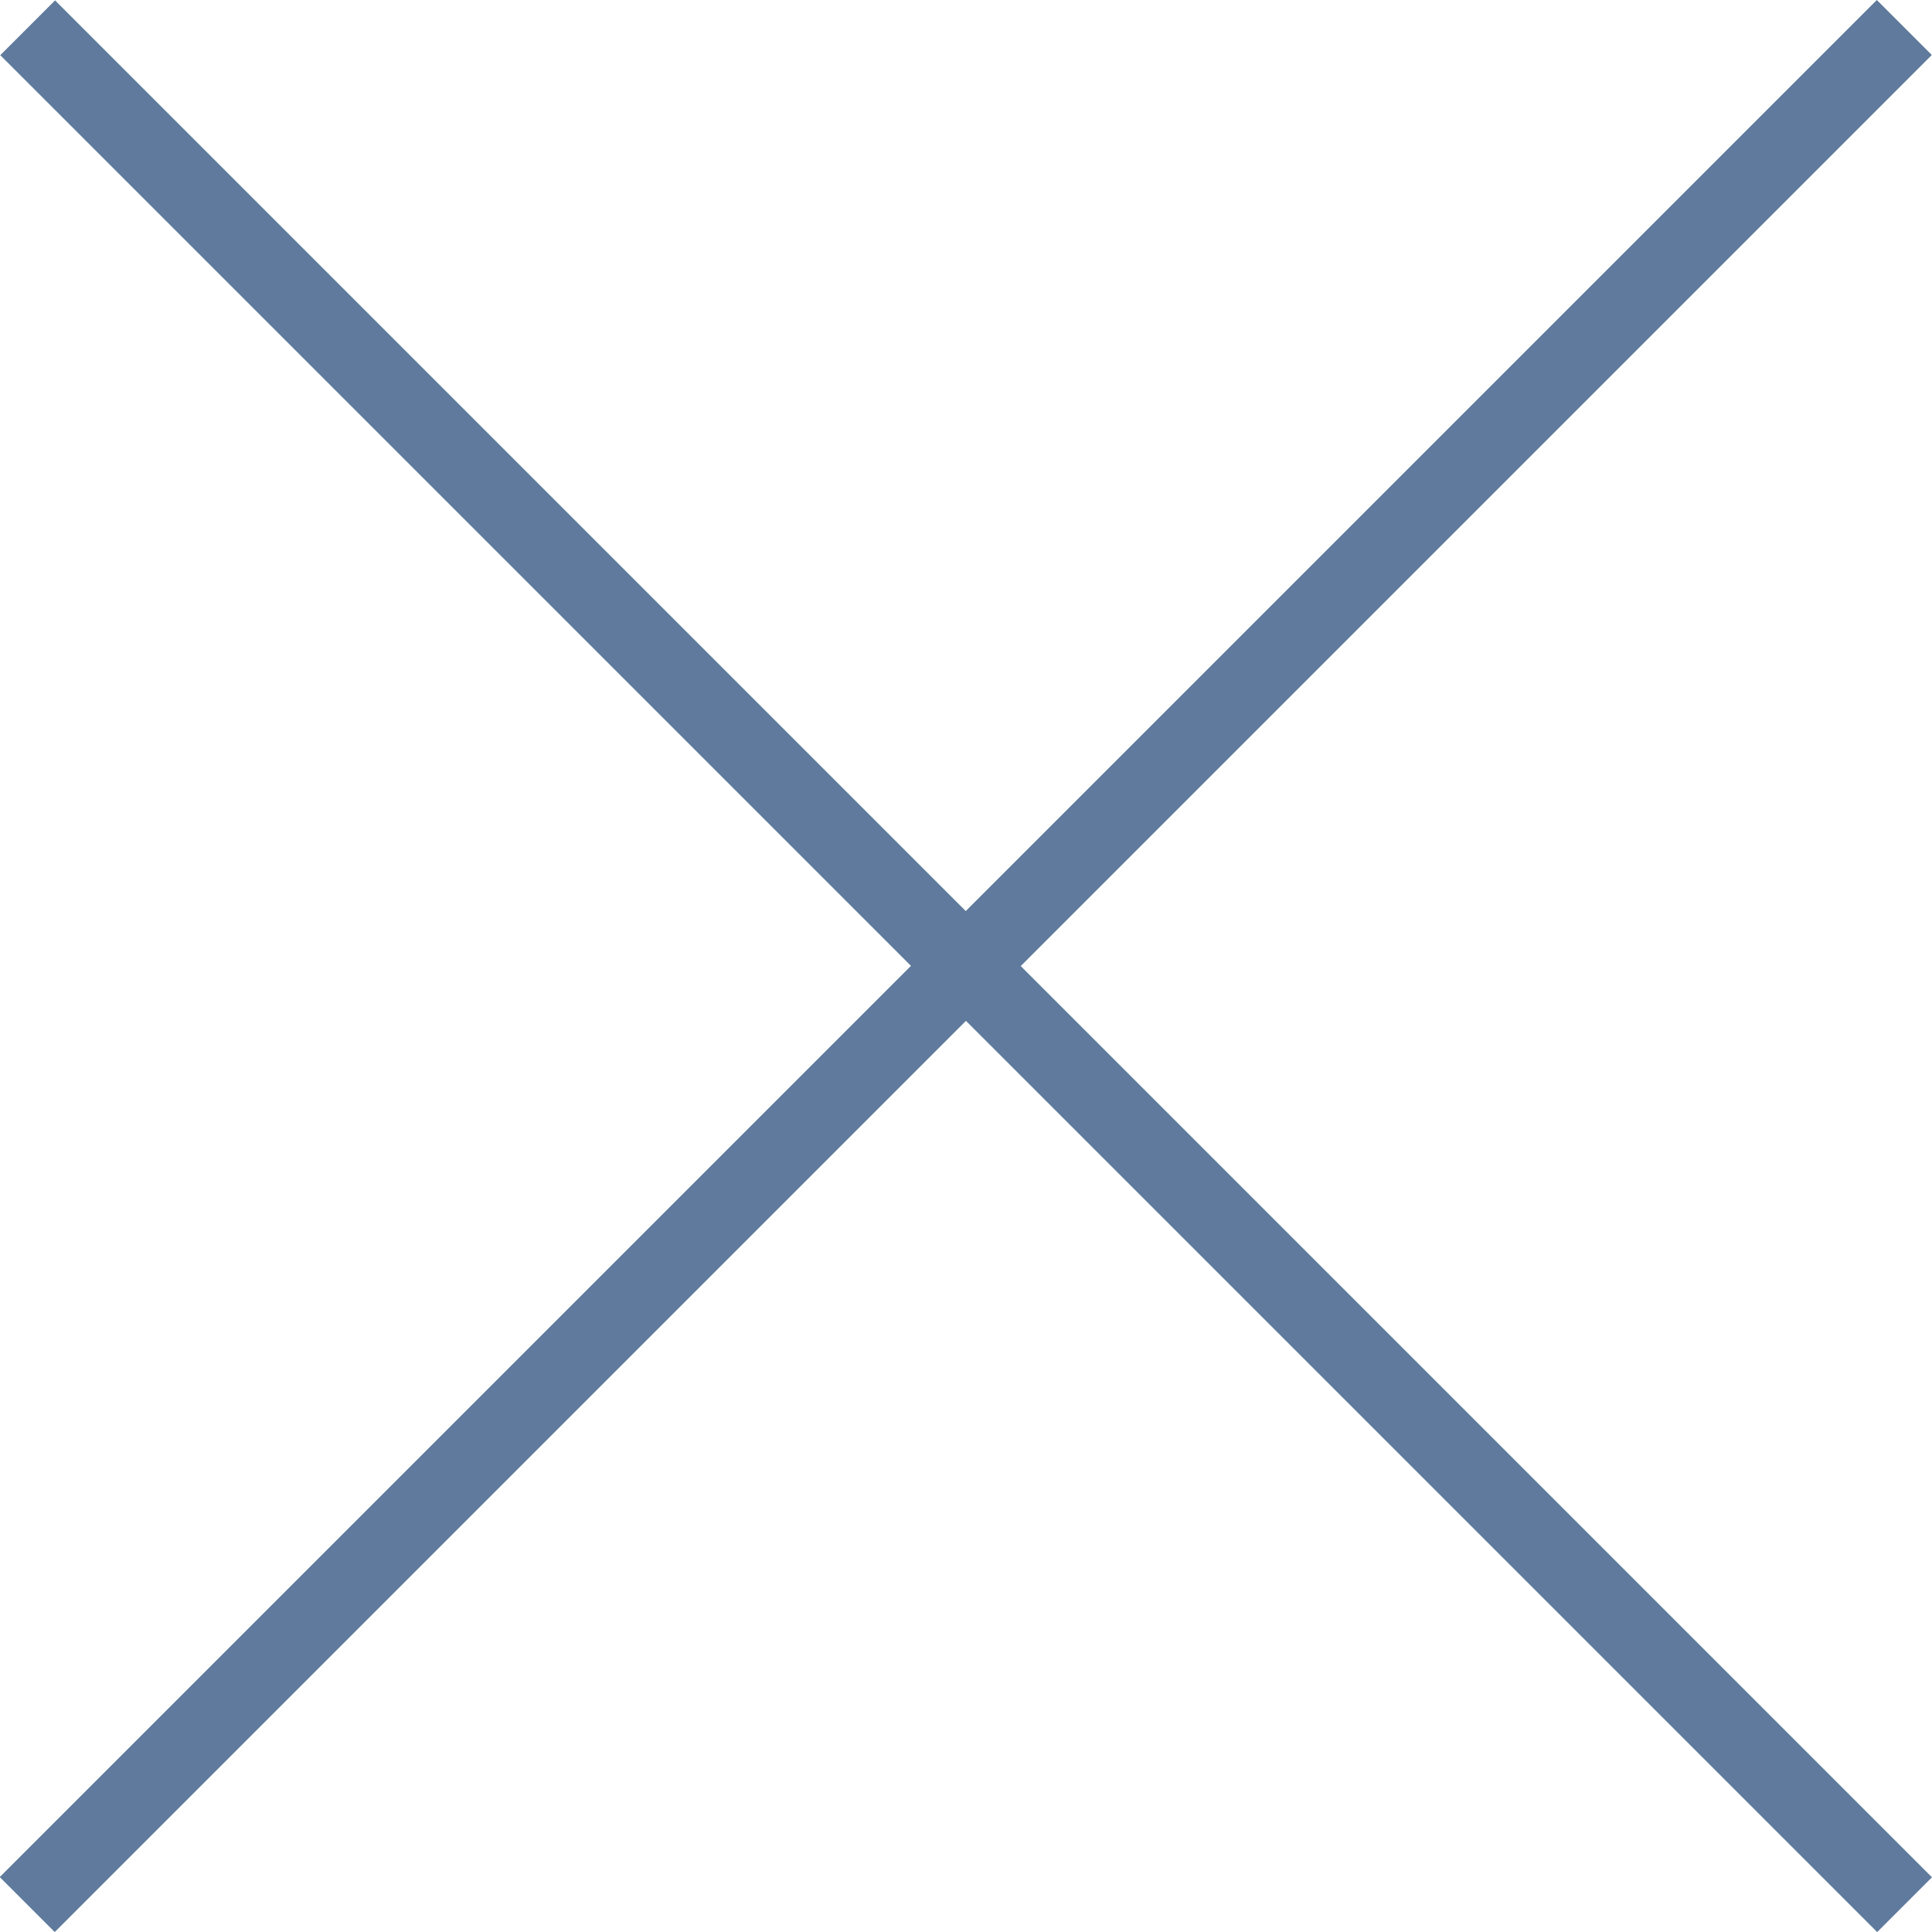 <?xml version="1.0" encoding="utf-8"?>
<!-- Generator: Adobe Illustrator 15.1.0, SVG Export Plug-In . SVG Version: 6.00 Build 0)  -->
<!DOCTYPE svg PUBLIC "-//W3C//DTD SVG 1.1//EN" "http://www.w3.org/Graphics/SVG/1.1/DTD/svg11.dtd">
<svg version="1.1" id="Layer_1" xmlns="http://www.w3.org/2000/svg" xmlns:xlink="http://www.w3.org/1999/xlink" x="0px" y="0px"
	 width="25px" height="25px" viewBox="0 0 25 25" enable-background="new 0 0 25 25" xml:space="preserve">
<rect x="-4.676" y="11.999" transform="matrix(0.707 -0.707 0.707 0.707 -5.178 12.5)" fill="#5F7A9C" width="34.352" height="1.003"/>
<rect x="-4.676" y="11.999" transform="matrix(0.707 -0.707 0.707 0.707 -5.178 12.5)" fill="#5F7A9C" width="34.352" height="1.003"/>
<rect x="-4.675" y="11.999" transform="matrix(-0.707 -0.707 0.707 -0.707 12.502 30.179)" fill="#5F7A9C" width="34.352" height="1.003"/>
</svg>
